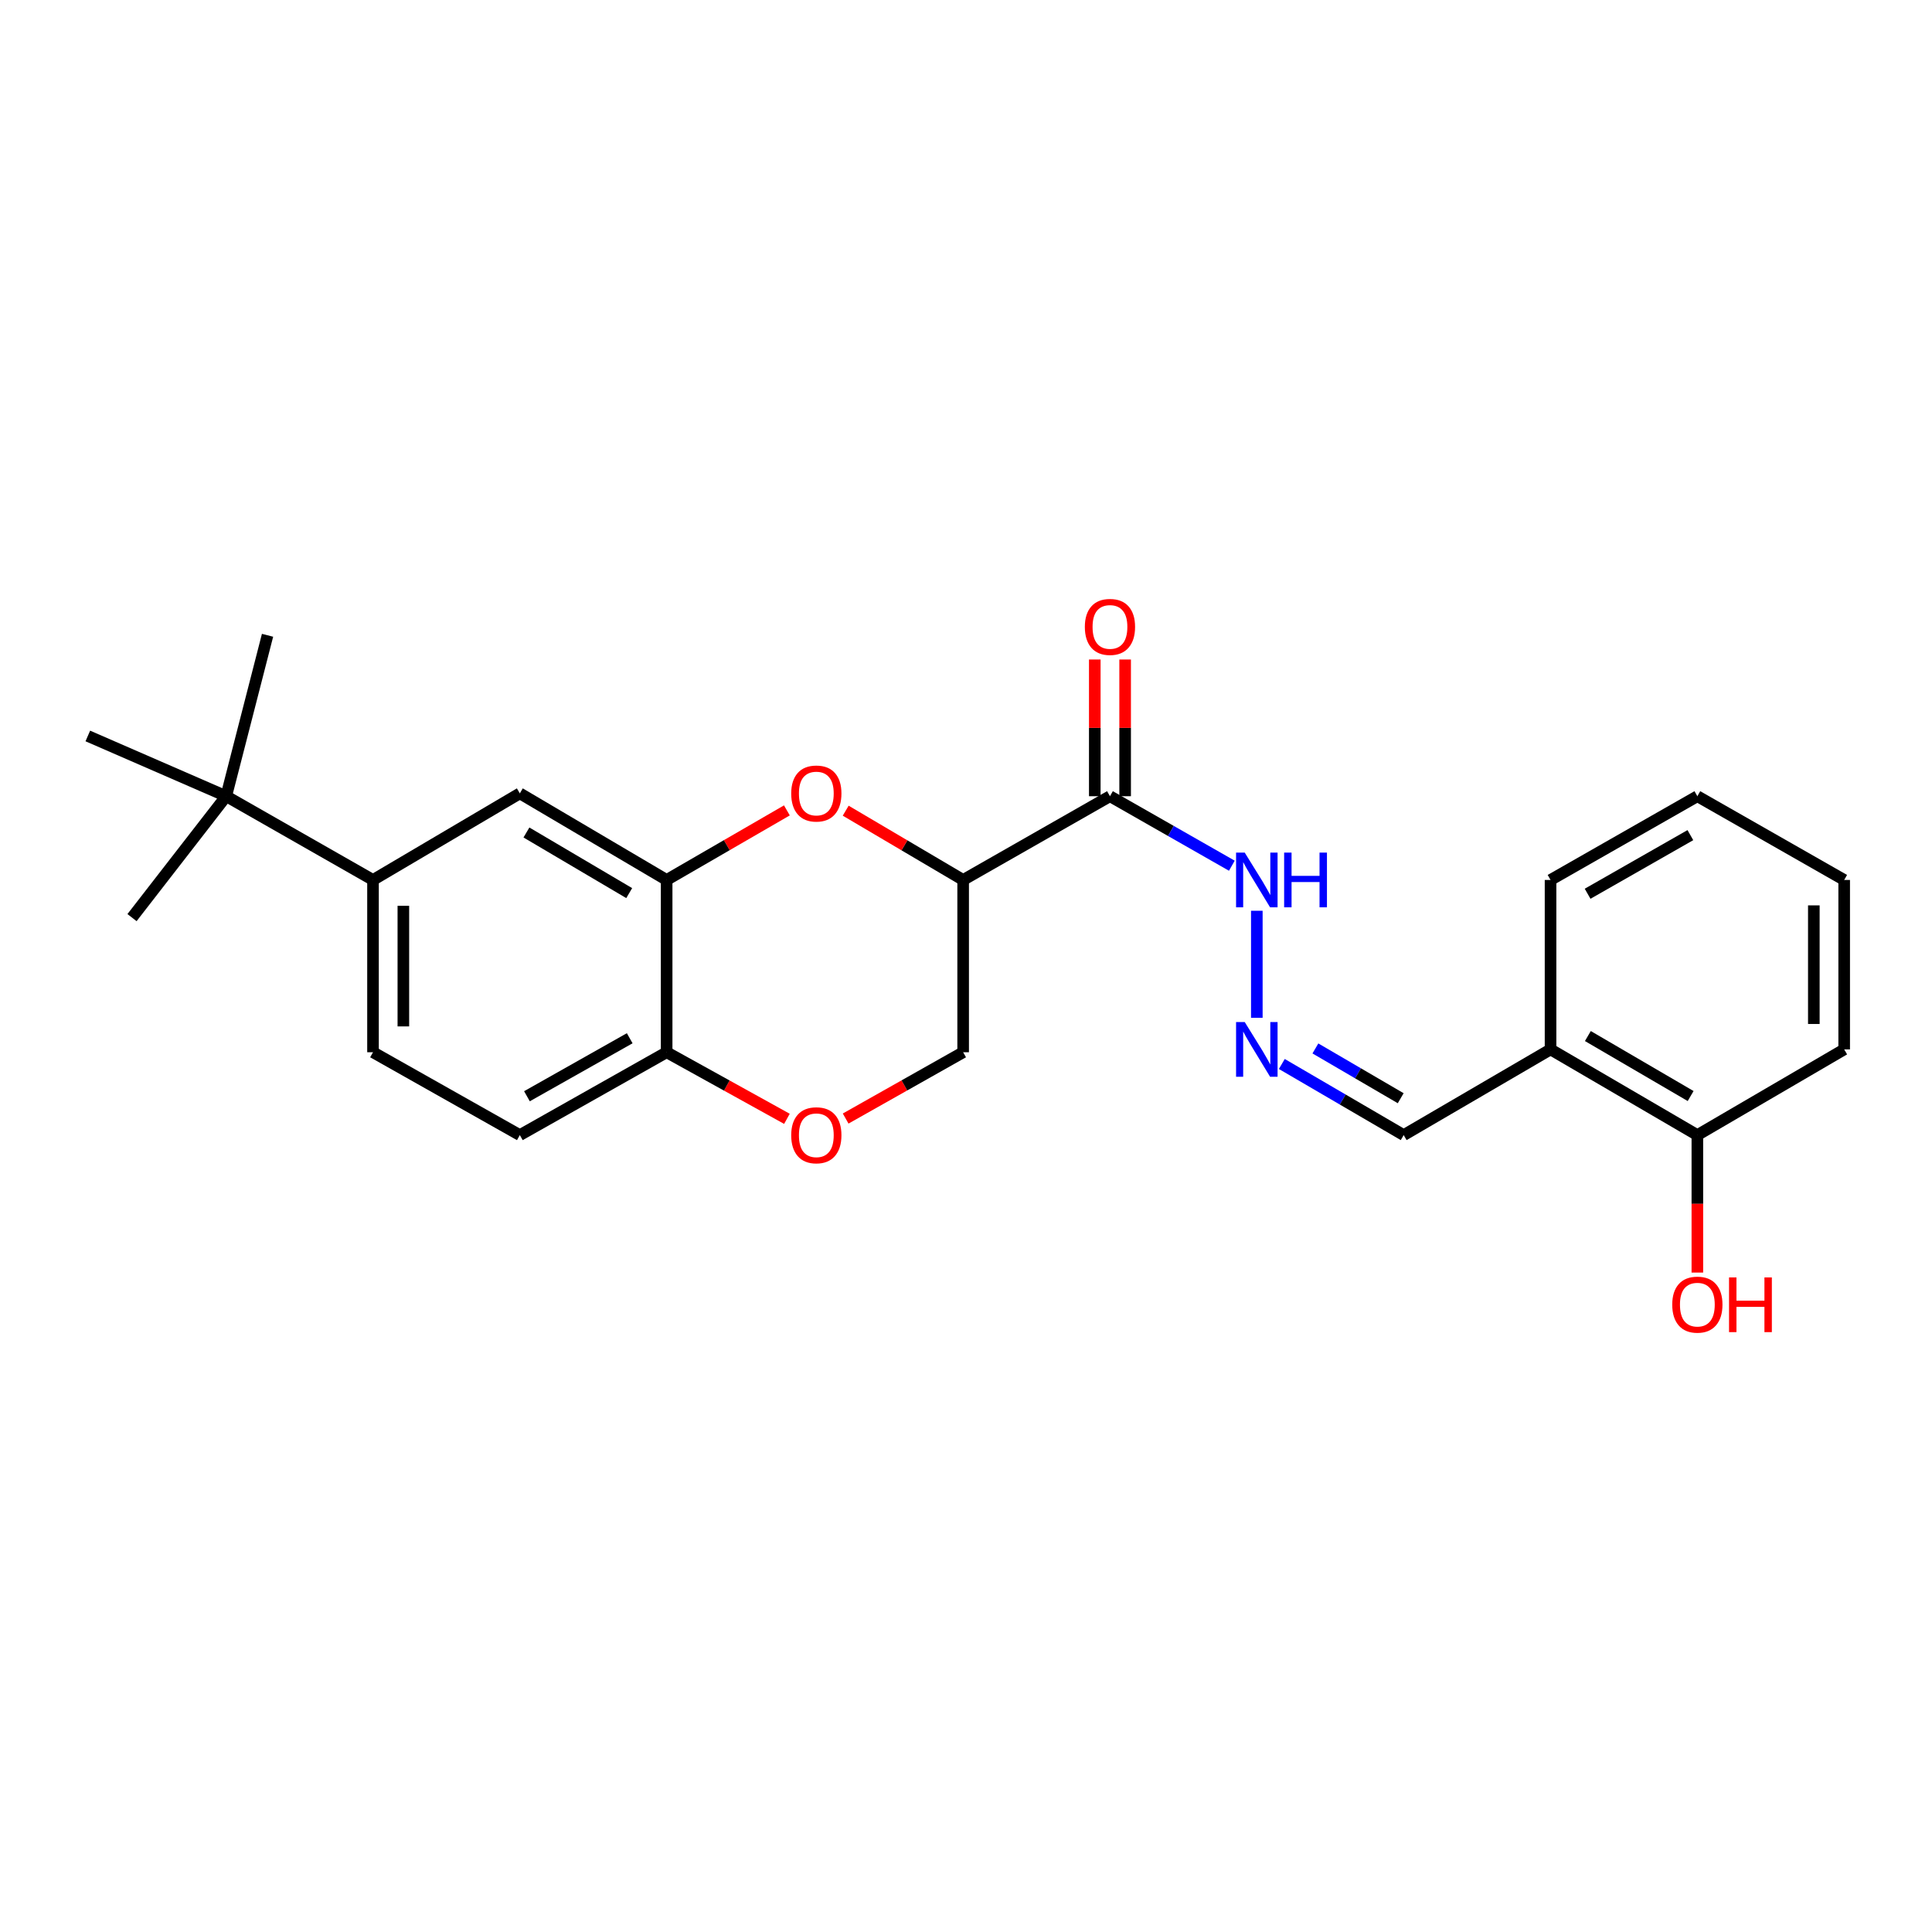 <?xml version='1.0' encoding='iso-8859-1'?>
<svg version='1.1' baseProfile='full'
              xmlns='http://www.w3.org/2000/svg'
                      xmlns:rdkit='http://www.rdkit.org/xml'
                      xmlns:xlink='http://www.w3.org/1999/xlink'
                  xml:space='preserve'
width='1000px' height='1000px' viewBox='0 0 1000 1000'>
<!-- END OF HEADER -->
<rect style='opacity:1.0;fill:#FFFFFF;stroke:none' width='1000' height='1000' x='0' y='0'> </rect>
<path class='bond-0' d='M 498.525,455.465 L 468.129,437.538' style='fill:none;fill-rule:evenodd;stroke:#000000;stroke-width:6px;stroke-linecap:butt;stroke-linejoin:miter;stroke-opacity:1' />
<path class='bond-0' d='M 468.129,437.538 L 437.733,419.61' style='fill:none;fill-rule:evenodd;stroke:#FF0000;stroke-width:6px;stroke-linecap:butt;stroke-linejoin:miter;stroke-opacity:1' />
<path class='bond-1' d='M 498.525,455.465 L 574.514,412.117' style='fill:none;fill-rule:evenodd;stroke:#000000;stroke-width:6px;stroke-linecap:butt;stroke-linejoin:miter;stroke-opacity:1' />
<path class='bond-8' d='M 498.525,455.465 L 498.525,544.641' style='fill:none;fill-rule:evenodd;stroke:#000000;stroke-width:6px;stroke-linecap:butt;stroke-linejoin:miter;stroke-opacity:1' />
<path class='bond-2' d='M 407.29,419.458 L 376.172,437.461' style='fill:none;fill-rule:evenodd;stroke:#FF0000;stroke-width:6px;stroke-linecap:butt;stroke-linejoin:miter;stroke-opacity:1' />
<path class='bond-2' d='M 376.172,437.461 L 345.055,455.465' style='fill:none;fill-rule:evenodd;stroke:#000000;stroke-width:6px;stroke-linecap:butt;stroke-linejoin:miter;stroke-opacity:1' />
<path class='bond-11' d='M 574.514,412.117 L 606.058,430.105' style='fill:none;fill-rule:evenodd;stroke:#000000;stroke-width:6px;stroke-linecap:butt;stroke-linejoin:miter;stroke-opacity:1' />
<path class='bond-11' d='M 606.058,430.105 L 637.601,448.093' style='fill:none;fill-rule:evenodd;stroke:#0000FF;stroke-width:6px;stroke-linecap:butt;stroke-linejoin:miter;stroke-opacity:1' />
<path class='bond-12' d='M 582.369,412.117 L 582.369,376.738' style='fill:none;fill-rule:evenodd;stroke:#000000;stroke-width:6px;stroke-linecap:butt;stroke-linejoin:miter;stroke-opacity:1' />
<path class='bond-12' d='M 582.369,376.738 L 582.369,341.36' style='fill:none;fill-rule:evenodd;stroke:#FF0000;stroke-width:6px;stroke-linecap:butt;stroke-linejoin:miter;stroke-opacity:1' />
<path class='bond-12' d='M 566.659,412.117 L 566.659,376.738' style='fill:none;fill-rule:evenodd;stroke:#000000;stroke-width:6px;stroke-linecap:butt;stroke-linejoin:miter;stroke-opacity:1' />
<path class='bond-12' d='M 566.659,376.738 L 566.659,341.36' style='fill:none;fill-rule:evenodd;stroke:#FF0000;stroke-width:6px;stroke-linecap:butt;stroke-linejoin:miter;stroke-opacity:1' />
<path class='bond-5' d='M 345.055,455.465 L 269.066,410.642' style='fill:none;fill-rule:evenodd;stroke:#000000;stroke-width:6px;stroke-linecap:butt;stroke-linejoin:miter;stroke-opacity:1' />
<path class='bond-5' d='M 325.675,462.272 L 272.483,430.896' style='fill:none;fill-rule:evenodd;stroke:#000000;stroke-width:6px;stroke-linecap:butt;stroke-linejoin:miter;stroke-opacity:1' />
<path class='bond-25' d='M 345.055,455.465 L 345.055,544.641' style='fill:none;fill-rule:evenodd;stroke:#000000;stroke-width:6px;stroke-linecap:butt;stroke-linejoin:miter;stroke-opacity:1' />
<path class='bond-3' d='M 437.709,578.96 L 468.117,561.801' style='fill:none;fill-rule:evenodd;stroke:#FF0000;stroke-width:6px;stroke-linecap:butt;stroke-linejoin:miter;stroke-opacity:1' />
<path class='bond-3' d='M 468.117,561.801 L 498.525,544.641' style='fill:none;fill-rule:evenodd;stroke:#000000;stroke-width:6px;stroke-linecap:butt;stroke-linejoin:miter;stroke-opacity:1' />
<path class='bond-6' d='M 407.314,579.105 L 376.184,561.873' style='fill:none;fill-rule:evenodd;stroke:#FF0000;stroke-width:6px;stroke-linecap:butt;stroke-linejoin:miter;stroke-opacity:1' />
<path class='bond-6' d='M 376.184,561.873 L 345.055,544.641' style='fill:none;fill-rule:evenodd;stroke:#000000;stroke-width:6px;stroke-linecap:butt;stroke-linejoin:miter;stroke-opacity:1' />
<path class='bond-4' d='M 193.069,455.465 L 269.066,410.642' style='fill:none;fill-rule:evenodd;stroke:#000000;stroke-width:6px;stroke-linecap:butt;stroke-linejoin:miter;stroke-opacity:1' />
<path class='bond-10' d='M 193.069,455.465 L 117.08,412.117' style='fill:none;fill-rule:evenodd;stroke:#000000;stroke-width:6px;stroke-linecap:butt;stroke-linejoin:miter;stroke-opacity:1' />
<path class='bond-26' d='M 193.069,455.465 L 193.069,544.641' style='fill:none;fill-rule:evenodd;stroke:#000000;stroke-width:6px;stroke-linecap:butt;stroke-linejoin:miter;stroke-opacity:1' />
<path class='bond-26' d='M 208.778,468.842 L 208.778,531.265' style='fill:none;fill-rule:evenodd;stroke:#000000;stroke-width:6px;stroke-linecap:butt;stroke-linejoin:miter;stroke-opacity:1' />
<path class='bond-16' d='M 345.055,544.641 L 269.066,587.527' style='fill:none;fill-rule:evenodd;stroke:#000000;stroke-width:6px;stroke-linecap:butt;stroke-linejoin:miter;stroke-opacity:1' />
<path class='bond-16' d='M 325.936,537.393 L 272.743,567.413' style='fill:none;fill-rule:evenodd;stroke:#000000;stroke-width:6px;stroke-linecap:butt;stroke-linejoin:miter;stroke-opacity:1' />
<path class='bond-7' d='M 650.529,526.814 L 650.529,471.409' style='fill:none;fill-rule:evenodd;stroke:#0000FF;stroke-width:6px;stroke-linecap:butt;stroke-linejoin:miter;stroke-opacity:1' />
<path class='bond-15' d='M 663.469,550.718 L 695.007,569.122' style='fill:none;fill-rule:evenodd;stroke:#0000FF;stroke-width:6px;stroke-linecap:butt;stroke-linejoin:miter;stroke-opacity:1' />
<path class='bond-15' d='M 695.007,569.122 L 726.544,587.527' style='fill:none;fill-rule:evenodd;stroke:#000000;stroke-width:6px;stroke-linecap:butt;stroke-linejoin:miter;stroke-opacity:1' />
<path class='bond-15' d='M 680.848,542.671 L 702.925,555.555' style='fill:none;fill-rule:evenodd;stroke:#0000FF;stroke-width:6px;stroke-linecap:butt;stroke-linejoin:miter;stroke-opacity:1' />
<path class='bond-15' d='M 702.925,555.555 L 725.001,568.438' style='fill:none;fill-rule:evenodd;stroke:#000000;stroke-width:6px;stroke-linecap:butt;stroke-linejoin:miter;stroke-opacity:1' />
<path class='bond-9' d='M 802.559,543.166 L 726.544,587.527' style='fill:none;fill-rule:evenodd;stroke:#000000;stroke-width:6px;stroke-linecap:butt;stroke-linejoin:miter;stroke-opacity:1' />
<path class='bond-13' d='M 802.559,543.166 L 878.548,587.527' style='fill:none;fill-rule:evenodd;stroke:#000000;stroke-width:6px;stroke-linecap:butt;stroke-linejoin:miter;stroke-opacity:1' />
<path class='bond-13' d='M 821.877,536.254 L 875.07,567.306' style='fill:none;fill-rule:evenodd;stroke:#000000;stroke-width:6px;stroke-linecap:butt;stroke-linejoin:miter;stroke-opacity:1' />
<path class='bond-18' d='M 802.559,543.166 L 802.559,455.465' style='fill:none;fill-rule:evenodd;stroke:#000000;stroke-width:6px;stroke-linecap:butt;stroke-linejoin:miter;stroke-opacity:1' />
<path class='bond-19' d='M 117.08,412.117 L 68.329,474.953' style='fill:none;fill-rule:evenodd;stroke:#000000;stroke-width:6px;stroke-linecap:butt;stroke-linejoin:miter;stroke-opacity:1' />
<path class='bond-20' d='M 117.08,412.117 L 45.455,380.934' style='fill:none;fill-rule:evenodd;stroke:#000000;stroke-width:6px;stroke-linecap:butt;stroke-linejoin:miter;stroke-opacity:1' />
<path class='bond-21' d='M 117.08,412.117 L 138.479,328.823' style='fill:none;fill-rule:evenodd;stroke:#000000;stroke-width:6px;stroke-linecap:butt;stroke-linejoin:miter;stroke-opacity:1' />
<path class='bond-17' d='M 878.548,587.527 L 878.548,623.104' style='fill:none;fill-rule:evenodd;stroke:#000000;stroke-width:6px;stroke-linecap:butt;stroke-linejoin:miter;stroke-opacity:1' />
<path class='bond-17' d='M 878.548,623.104 L 878.548,658.681' style='fill:none;fill-rule:evenodd;stroke:#FF0000;stroke-width:6px;stroke-linecap:butt;stroke-linejoin:miter;stroke-opacity:1' />
<path class='bond-22' d='M 878.548,587.527 L 954.545,543.166' style='fill:none;fill-rule:evenodd;stroke:#000000;stroke-width:6px;stroke-linecap:butt;stroke-linejoin:miter;stroke-opacity:1' />
<path class='bond-14' d='M 193.069,544.641 L 269.066,587.527' style='fill:none;fill-rule:evenodd;stroke:#000000;stroke-width:6px;stroke-linecap:butt;stroke-linejoin:miter;stroke-opacity:1' />
<path class='bond-23' d='M 802.559,455.465 L 878.548,412.117' style='fill:none;fill-rule:evenodd;stroke:#000000;stroke-width:6px;stroke-linecap:butt;stroke-linejoin:miter;stroke-opacity:1' />
<path class='bond-23' d='M 821.741,462.608 L 874.934,432.264' style='fill:none;fill-rule:evenodd;stroke:#000000;stroke-width:6px;stroke-linecap:butt;stroke-linejoin:miter;stroke-opacity:1' />
<path class='bond-27' d='M 954.545,543.166 L 954.545,455.465' style='fill:none;fill-rule:evenodd;stroke:#000000;stroke-width:6px;stroke-linecap:butt;stroke-linejoin:miter;stroke-opacity:1' />
<path class='bond-27' d='M 938.836,530.011 L 938.836,468.62' style='fill:none;fill-rule:evenodd;stroke:#000000;stroke-width:6px;stroke-linecap:butt;stroke-linejoin:miter;stroke-opacity:1' />
<path class='bond-24' d='M 878.548,412.117 L 954.545,455.465' style='fill:none;fill-rule:evenodd;stroke:#000000;stroke-width:6px;stroke-linecap:butt;stroke-linejoin:miter;stroke-opacity:1' />
<path  class='atom-1' d='M 409.528 410.722
Q 409.528 403.922, 412.888 400.122
Q 416.248 396.322, 422.528 396.322
Q 428.808 396.322, 432.168 400.122
Q 435.528 403.922, 435.528 410.722
Q 435.528 417.602, 432.128 421.522
Q 428.728 425.402, 422.528 425.402
Q 416.288 425.402, 412.888 421.522
Q 409.528 417.642, 409.528 410.722
M 422.528 422.202
Q 426.848 422.202, 429.168 419.322
Q 431.528 416.402, 431.528 410.722
Q 431.528 405.162, 429.168 402.362
Q 426.848 399.522, 422.528 399.522
Q 418.208 399.522, 415.848 402.322
Q 413.528 405.122, 413.528 410.722
Q 413.528 416.442, 415.848 419.322
Q 418.208 422.202, 422.528 422.202
' fill='#FF0000'/>
<path  class='atom-4' d='M 409.528 587.607
Q 409.528 580.807, 412.888 577.007
Q 416.248 573.207, 422.528 573.207
Q 428.808 573.207, 432.168 577.007
Q 435.528 580.807, 435.528 587.607
Q 435.528 594.487, 432.128 598.407
Q 428.728 602.287, 422.528 602.287
Q 416.288 602.287, 412.888 598.407
Q 409.528 594.527, 409.528 587.607
M 422.528 599.087
Q 426.848 599.087, 429.168 596.207
Q 431.528 593.287, 431.528 587.607
Q 431.528 582.047, 429.168 579.247
Q 426.848 576.407, 422.528 576.407
Q 418.208 576.407, 415.848 579.207
Q 413.528 582.007, 413.528 587.607
Q 413.528 593.327, 415.848 596.207
Q 418.208 599.087, 422.528 599.087
' fill='#FF0000'/>
<path  class='atom-8' d='M 644.269 529.006
L 653.549 544.006
Q 654.469 545.486, 655.949 548.166
Q 657.429 550.846, 657.509 551.006
L 657.509 529.006
L 661.269 529.006
L 661.269 557.326
L 657.389 557.326
L 647.429 540.926
Q 646.269 539.006, 645.029 536.806
Q 643.829 534.606, 643.469 533.926
L 643.469 557.326
L 639.789 557.326
L 639.789 529.006
L 644.269 529.006
' fill='#0000FF'/>
<path  class='atom-12' d='M 644.269 441.305
L 653.549 456.305
Q 654.469 457.785, 655.949 460.465
Q 657.429 463.145, 657.509 463.305
L 657.509 441.305
L 661.269 441.305
L 661.269 469.625
L 657.389 469.625
L 647.429 453.225
Q 646.269 451.305, 645.029 449.105
Q 643.829 446.905, 643.469 446.225
L 643.469 469.625
L 639.789 469.625
L 639.789 441.305
L 644.269 441.305
' fill='#0000FF'/>
<path  class='atom-12' d='M 664.669 441.305
L 668.509 441.305
L 668.509 453.345
L 682.989 453.345
L 682.989 441.305
L 686.829 441.305
L 686.829 469.625
L 682.989 469.625
L 682.989 456.545
L 668.509 456.545
L 668.509 469.625
L 664.669 469.625
L 664.669 441.305
' fill='#0000FF'/>
<path  class='atom-13' d='M 561.514 324.487
Q 561.514 317.687, 564.874 313.887
Q 568.234 310.087, 574.514 310.087
Q 580.794 310.087, 584.154 313.887
Q 587.514 317.687, 587.514 324.487
Q 587.514 331.367, 584.114 335.287
Q 580.714 339.167, 574.514 339.167
Q 568.274 339.167, 564.874 335.287
Q 561.514 331.407, 561.514 324.487
M 574.514 335.967
Q 578.834 335.967, 581.154 333.087
Q 583.514 330.167, 583.514 324.487
Q 583.514 318.927, 581.154 316.127
Q 578.834 313.287, 574.514 313.287
Q 570.194 313.287, 567.834 316.087
Q 565.514 318.887, 565.514 324.487
Q 565.514 330.207, 567.834 333.087
Q 570.194 335.967, 574.514 335.967
' fill='#FF0000'/>
<path  class='atom-18' d='M 865.548 675.273
Q 865.548 668.473, 868.908 664.673
Q 872.268 660.873, 878.548 660.873
Q 884.828 660.873, 888.188 664.673
Q 891.548 668.473, 891.548 675.273
Q 891.548 682.153, 888.148 686.073
Q 884.748 689.953, 878.548 689.953
Q 872.308 689.953, 868.908 686.073
Q 865.548 682.193, 865.548 675.273
M 878.548 686.753
Q 882.868 686.753, 885.188 683.873
Q 887.548 680.953, 887.548 675.273
Q 887.548 669.713, 885.188 666.913
Q 882.868 664.073, 878.548 664.073
Q 874.228 664.073, 871.868 666.873
Q 869.548 669.673, 869.548 675.273
Q 869.548 680.993, 871.868 683.873
Q 874.228 686.753, 878.548 686.753
' fill='#FF0000'/>
<path  class='atom-18' d='M 894.948 661.193
L 898.788 661.193
L 898.788 673.233
L 913.268 673.233
L 913.268 661.193
L 917.108 661.193
L 917.108 689.513
L 913.268 689.513
L 913.268 676.433
L 898.788 676.433
L 898.788 689.513
L 894.948 689.513
L 894.948 661.193
' fill='#FF0000'/>
</svg>
